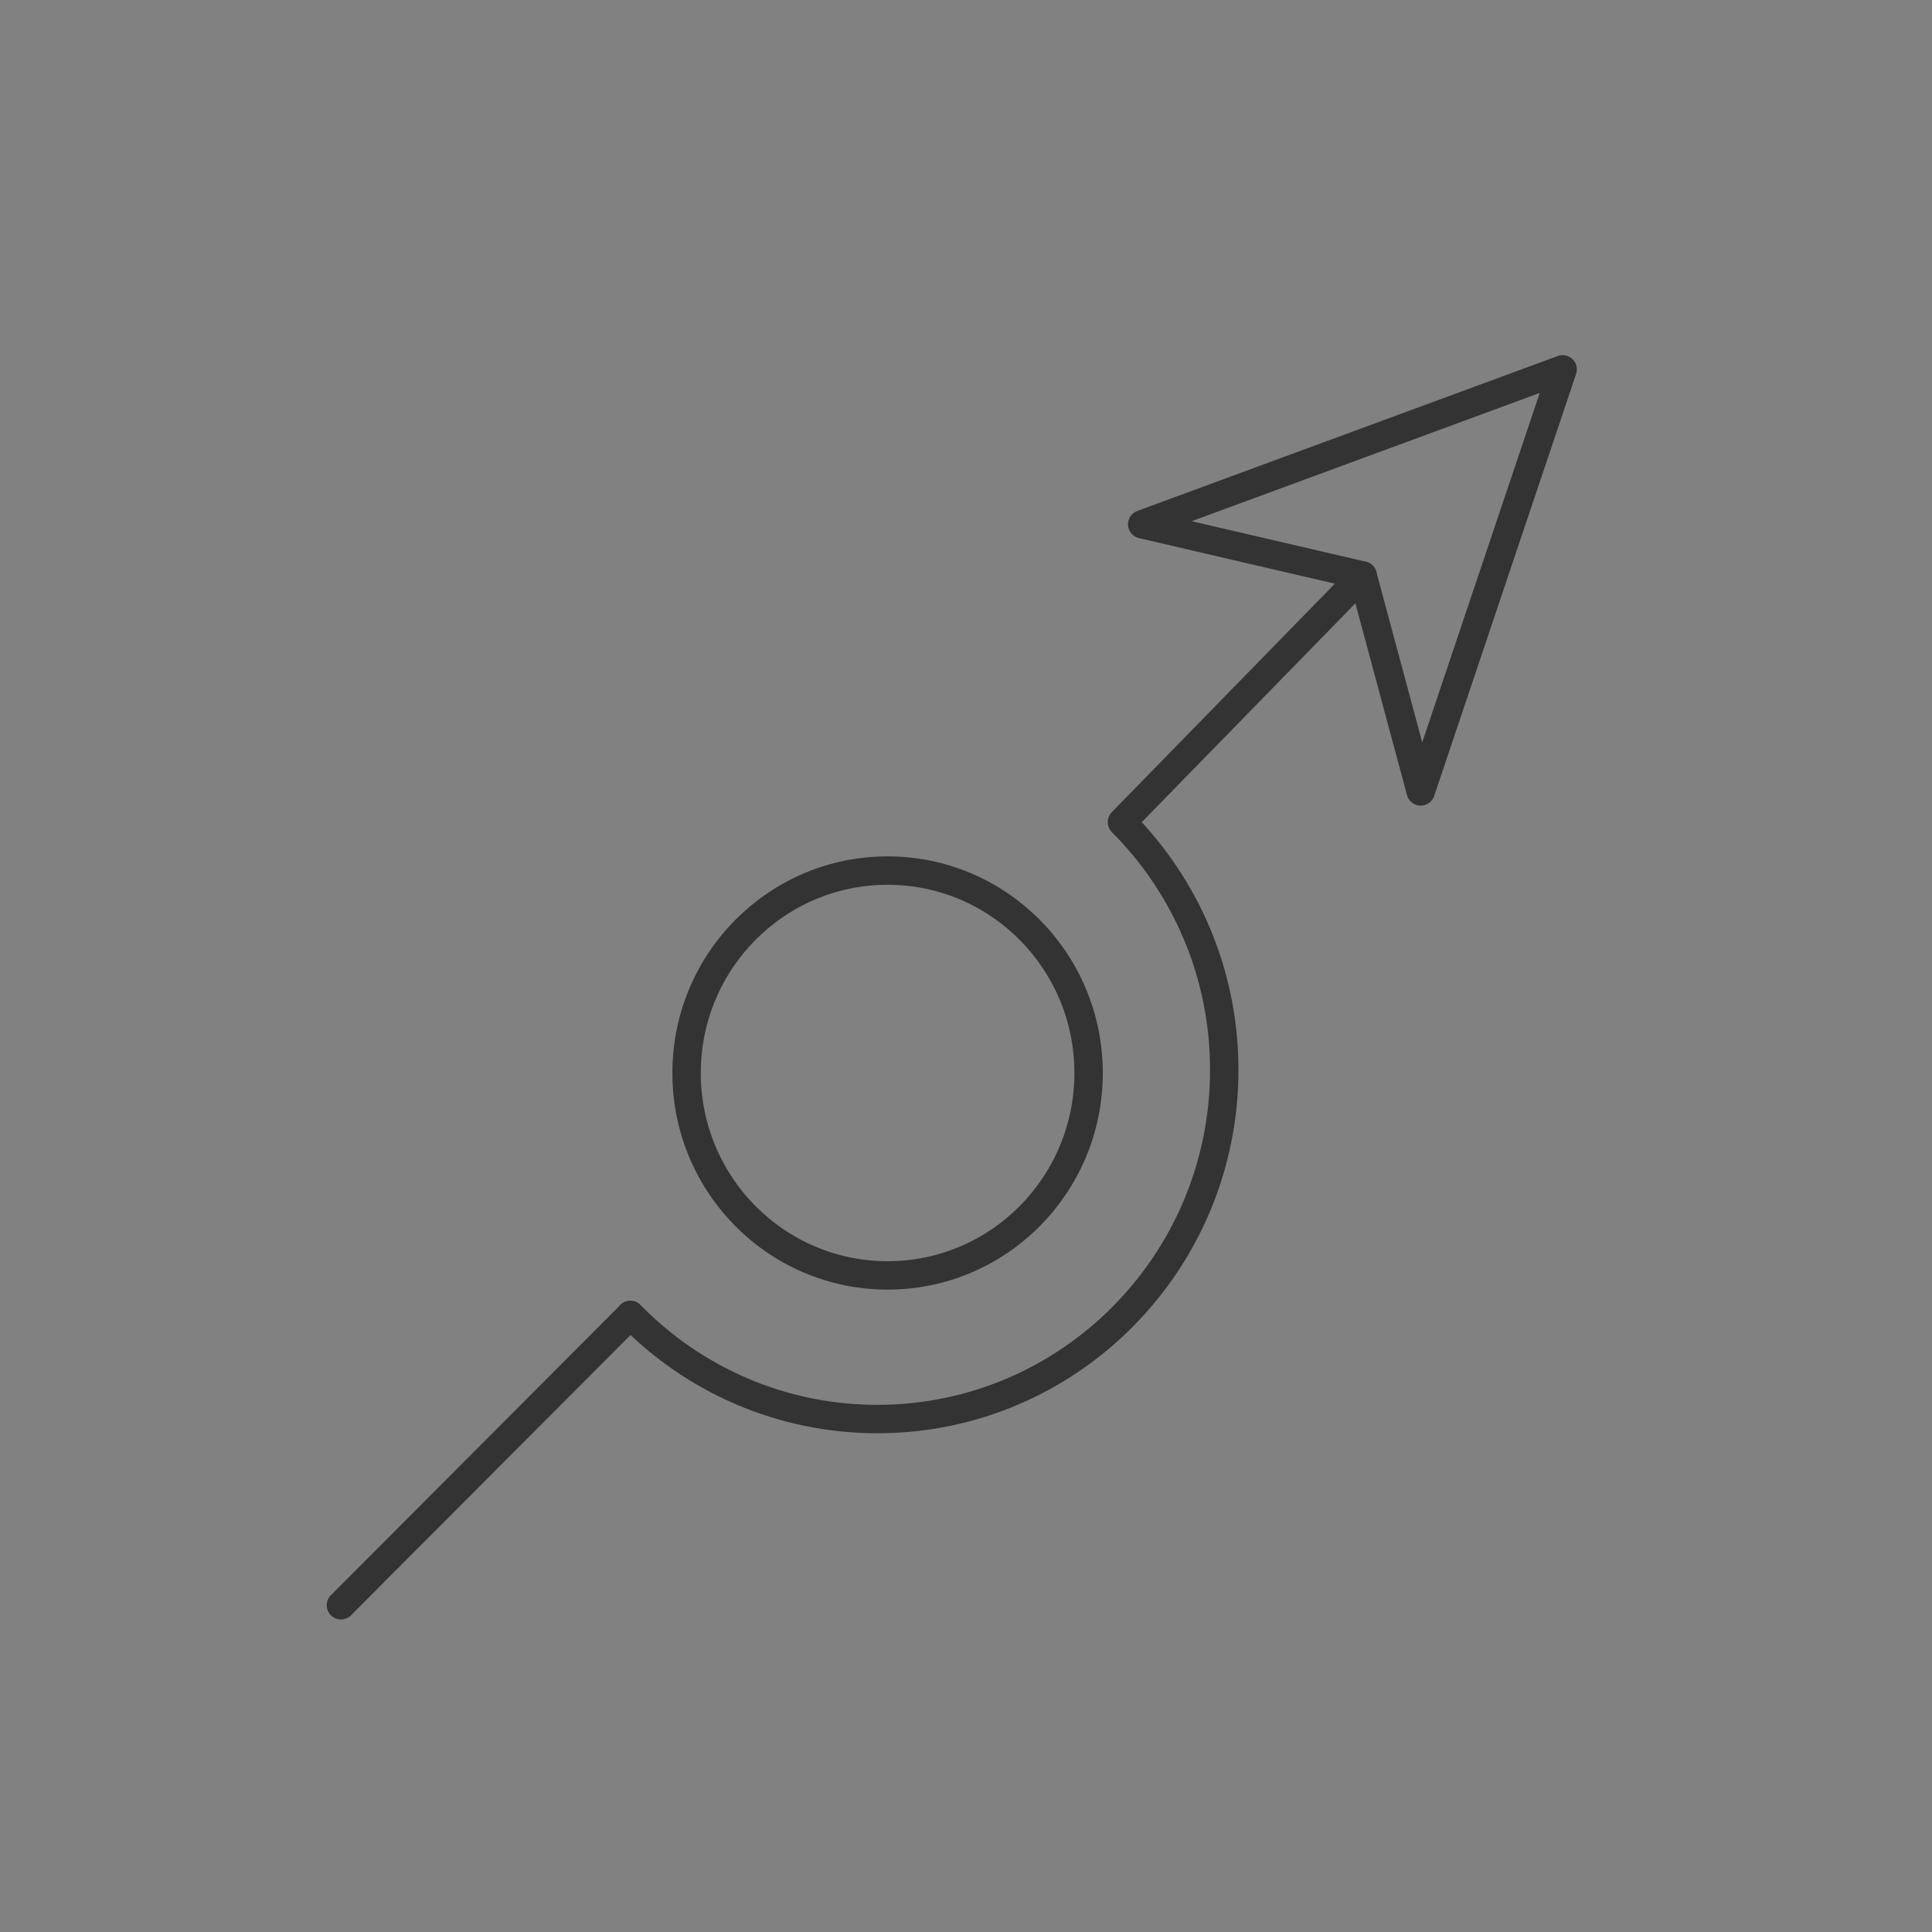 <svg width="136" height="136" viewBox="0 0 136 136" fill="none" xmlns="http://www.w3.org/2000/svg">
<rect x="0" y="0" width="136" height="136" fill="#808080" stroke="none"/>
<g id="Advanced obstacle detection" clip-path="url(#clip0_2100_86)">
<g id="&#231;&#188;&#150;&#231;&#187;&#132; 2">
<rect id="&#231;&#159;&#169;&#229;&#189;&#162;" width="136" height="136" fill="white" fill-opacity="0.01"/>
<g id="&#231;&#188;&#150;&#231;&#187;&#132;">
<path id="Stroke 1" fill-rule="evenodd" clip-rule="evenodd" d="M76.63 75.531C76.63 83.401 70.296 89.78 62.481 89.78C54.666 89.78 48.331 83.401 48.331 75.531C48.331 67.661 54.666 61.283 62.481 61.283C70.296 61.283 76.63 67.661 76.63 75.531Z" stroke="#333333" stroke-width="2" stroke-linecap="round" stroke-linejoin="round"/>
<path id="Stroke 3" d="M95.921 40.517L78.977 57.871C83.423 62.326 86.179 68.491 86.179 75.308C86.179 88.885 75.245 99.892 61.762 99.892C54.954 99.892 48.796 97.086 44.369 92.558L44.378 92.567L24 113" stroke="#333333" stroke-width="2" stroke-linecap="round" stroke-linejoin="round"/>
<path id="Stroke 5" fill-rule="evenodd" clip-rule="evenodd" d="M80.404 36.906L110 26L100.009 55.71L95.92 40.515L80.404 36.906Z" stroke="#333333" stroke-width="2" stroke-linecap="round" stroke-linejoin="round"/>
</g>
</g>
</g>
<defs>
<clipPath id="clip0_2100_86">
<rect width="136" height="136" fill="white"/>
</clipPath>
</defs>
</svg>

